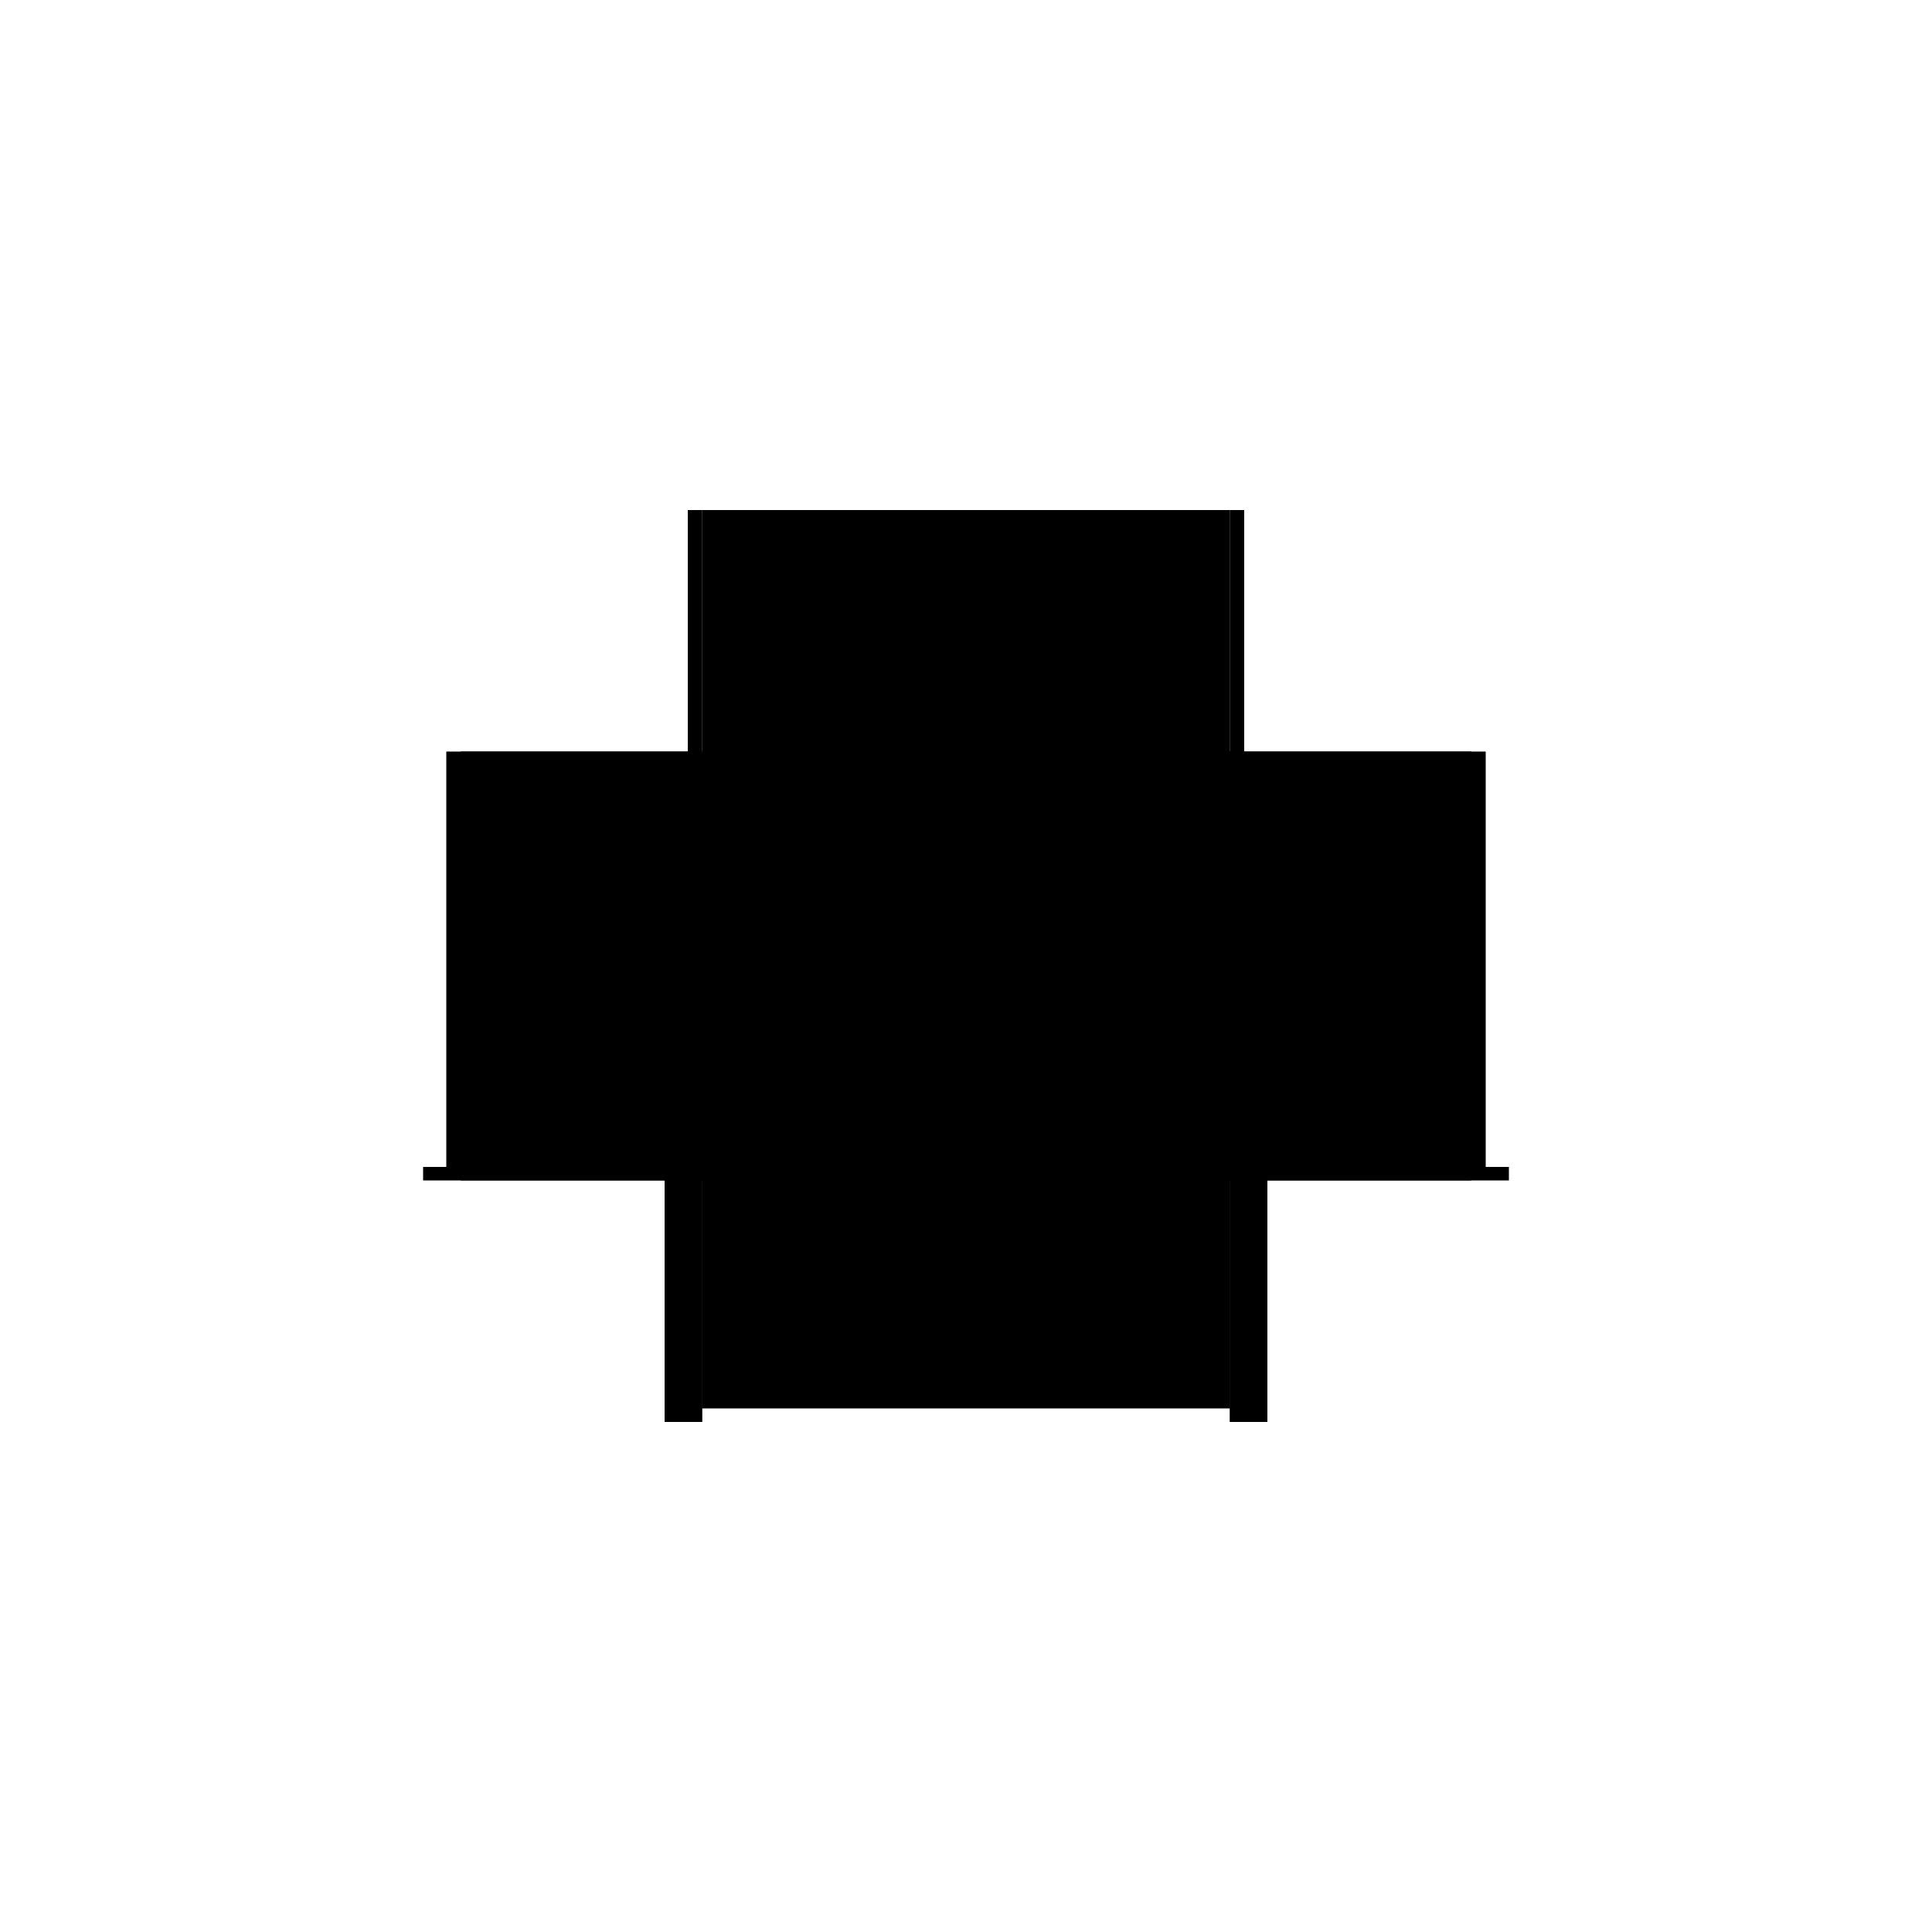 <?xml version="1.0" encoding="utf-8" ?>
<svg xmlns="http://www.w3.org/2000/svg" xmlns:ev="http://www.w3.org/2001/xml-events" xmlns:xlink="http://www.w3.org/1999/xlink" baseProfile="full" height="100%" version="1.1" viewBox="-1,-1,2,2" width="100%">
  <defs>
    <style type="text/css"><![CDATA[.vectorEffectClass {vector-effect: non-scaling-stroke;}]]></style>
  </defs>
  <line class="vectorEffectClass" fill="none" stroke="black" stroke-width="0.5" x1="-0.273" x2="0.273" y1="0.208" y2="0.208"/>
  <line class="vectorEffectClass" fill="none" stroke="black" stroke-width="0.5" x1="-0.273" x2="0.273" y1="-0.222" y2="-0.222"/>
  <line class="vectorEffectClass" fill="none" stroke="black" stroke-width="0.5" x1="-0.288" x2="-0.288" y1="0.208" y2="-0.222"/>
  <line class="vectorEffectClass" fill="none" stroke="black" stroke-width="0.5" x1="-0.273" x2="-0.273" y1="0.208" y2="-0.222"/>
  <line class="vectorEffectClass" fill="none" stroke="black" stroke-width="0.5" x1="0.273" x2="0.273" y1="0.208" y2="-0.222"/>
  <line class="vectorEffectClass" fill="none" stroke="black" stroke-width="0.5" x1="0.288" x2="0.288" y1="0.208" y2="-0.222"/>
  <line class="vectorEffectClass" fill="none" stroke="black" stroke-width="0.5" x1="-0.312" x2="-0.273" y1="0.222" y2="0.222"/>
  <line class="vectorEffectClass" fill="none" stroke="black" stroke-width="0.5" x1="0.273" x2="0.312" y1="0.222" y2="0.222"/>
  <line class="vectorEffectClass" fill="none" stroke="black" stroke-width="0.5" x1="-0.312" x2="-0.288" y1="0.208" y2="0.208"/>
  <line class="vectorEffectClass" fill="none" stroke="black" stroke-width="0.5" x1="0.288" x2="0.312" y1="0.208" y2="0.208"/>
  <line class="vectorEffectClass" fill="none" stroke="black" stroke-width="0.5" x1="-0.288" x2="-0.273" y1="0.208" y2="0.208"/>
  <line class="vectorEffectClass" fill="none" stroke="black" stroke-width="0.5" x1="0.273" x2="0.288" y1="0.208" y2="0.208"/>
  <line class="vectorEffectClass" fill="none" stroke="black" stroke-width="0.5" x1="-0.288" x2="-0.273" y1="-0.222" y2="-0.222"/>
  <line class="vectorEffectClass" fill="none" stroke="black" stroke-width="0.5" x1="0.273" x2="0.288" y1="-0.222" y2="-0.222"/>
  <line class="vectorEffectClass" fill="none" stroke="black" stroke-width="0.5" x1="-0.312" x2="-0.312" y1="0.222" y2="0.208"/>
  <line class="vectorEffectClass" fill="none" stroke="black" stroke-width="0.5" x1="-0.273" x2="-0.273" y1="0.222" y2="0.208"/>
  <line class="vectorEffectClass" fill="none" stroke="black" stroke-width="0.5" x1="0.273" x2="0.273" y1="0.222" y2="0.208"/>
  <line class="vectorEffectClass" fill="none" stroke="black" stroke-width="0.5" x1="0.312" x2="0.312" y1="0.222" y2="0.208"/>
</svg>
